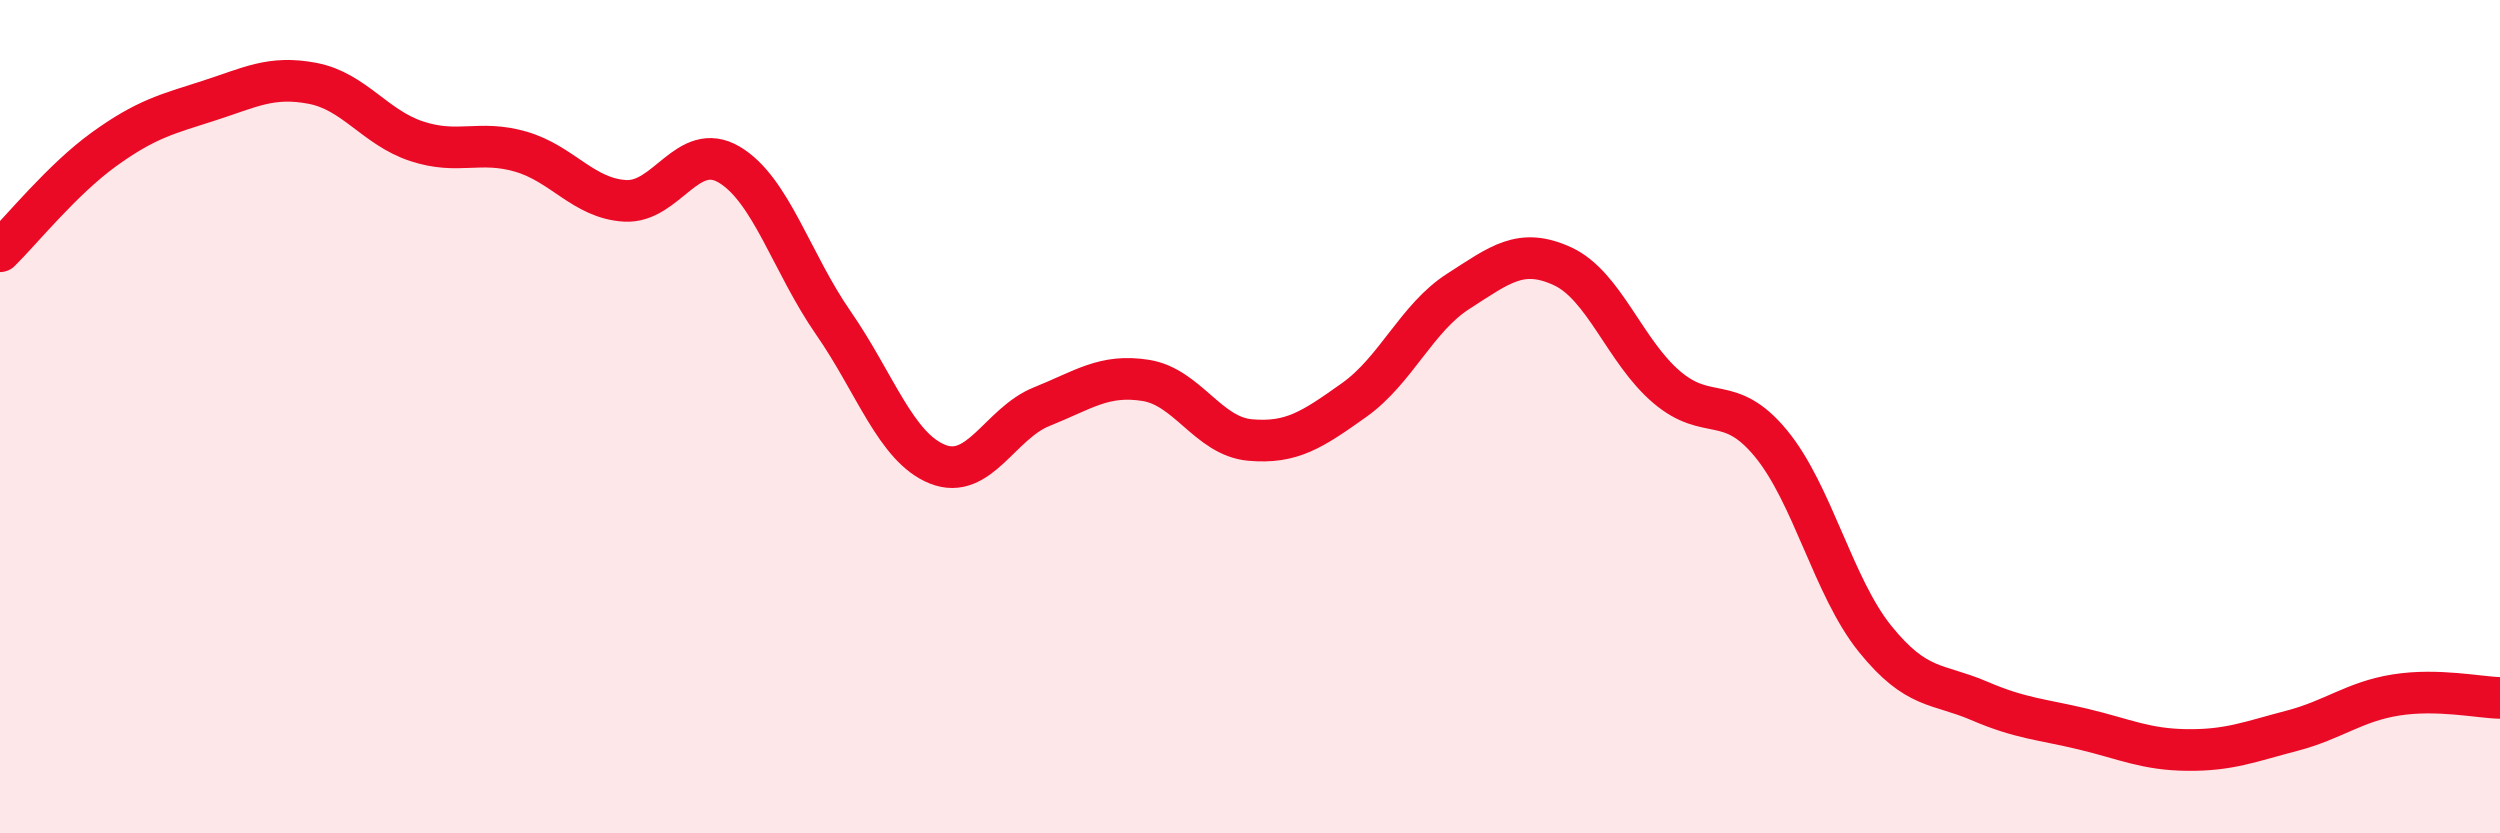 
    <svg width="60" height="20" viewBox="0 0 60 20" xmlns="http://www.w3.org/2000/svg">
      <path
        d="M 0,6.03 C 0.5,5.54 1.5,4.3 2.5,3.58 C 3.5,2.86 4,2.74 5,2.42 C 6,2.1 6.5,1.81 7.5,2 C 8.5,2.19 9,3.06 10,3.39 C 11,3.72 11.5,3.35 12.5,3.64 C 13.5,3.93 14,4.76 15,4.82 C 16,4.88 16.5,3.36 17.5,3.95 C 18.5,4.54 19,6.31 20,7.75 C 21,9.19 21.5,10.74 22.5,11.14 C 23.5,11.54 24,10.16 25,9.76 C 26,9.36 26.5,8.97 27.5,9.13 C 28.5,9.29 29,10.47 30,10.56 C 31,10.65 31.5,10.31 32.5,9.6 C 33.5,8.89 34,7.63 35,6.99 C 36,6.35 36.5,5.93 37.5,6.39 C 38.5,6.85 39,8.44 40,9.29 C 41,10.14 41.5,9.43 42.5,10.64 C 43.5,11.85 44,14.09 45,15.33 C 46,16.57 46.5,16.39 47.5,16.82 C 48.5,17.25 49,17.26 50,17.5 C 51,17.74 51.5,17.99 52.5,18 C 53.5,18.01 54,17.8 55,17.54 C 56,17.28 56.5,16.84 57.5,16.68 C 58.5,16.52 59.5,16.74 60,16.75L60 20L0 20Z"
        fill="#EB0A25"
        opacity="0.1"
        stroke-linecap="round"
        stroke-linejoin="round"
      />
      <path
        d="M 0,6.03 C 0.5,5.54 1.5,4.3 2.5,3.58 C 3.5,2.86 4,2.74 5,2.42 C 6,2.1 6.5,1.81 7.5,2 C 8.5,2.19 9,3.06 10,3.39 C 11,3.72 11.5,3.35 12.5,3.64 C 13.5,3.93 14,4.76 15,4.82 C 16,4.88 16.5,3.36 17.5,3.95 C 18.5,4.54 19,6.31 20,7.75 C 21,9.19 21.5,10.74 22.5,11.14 C 23.5,11.54 24,10.16 25,9.76 C 26,9.36 26.5,8.97 27.5,9.13 C 28.5,9.29 29,10.47 30,10.56 C 31,10.65 31.5,10.31 32.5,9.6 C 33.5,8.89 34,7.63 35,6.99 C 36,6.35 36.5,5.93 37.5,6.39 C 38.5,6.85 39,8.44 40,9.29 C 41,10.14 41.5,9.43 42.5,10.64 C 43.5,11.85 44,14.09 45,15.33 C 46,16.57 46.5,16.39 47.5,16.82 C 48.5,17.25 49,17.26 50,17.5 C 51,17.74 51.5,17.99 52.5,18 C 53.5,18.01 54,17.8 55,17.54 C 56,17.28 56.5,16.84 57.5,16.68 C 58.5,16.52 59.5,16.74 60,16.75"
        stroke="#EB0A25"
        stroke-width="1"
        fill="none"
        stroke-linecap="round"
        stroke-linejoin="round"
      />
    </svg>
  